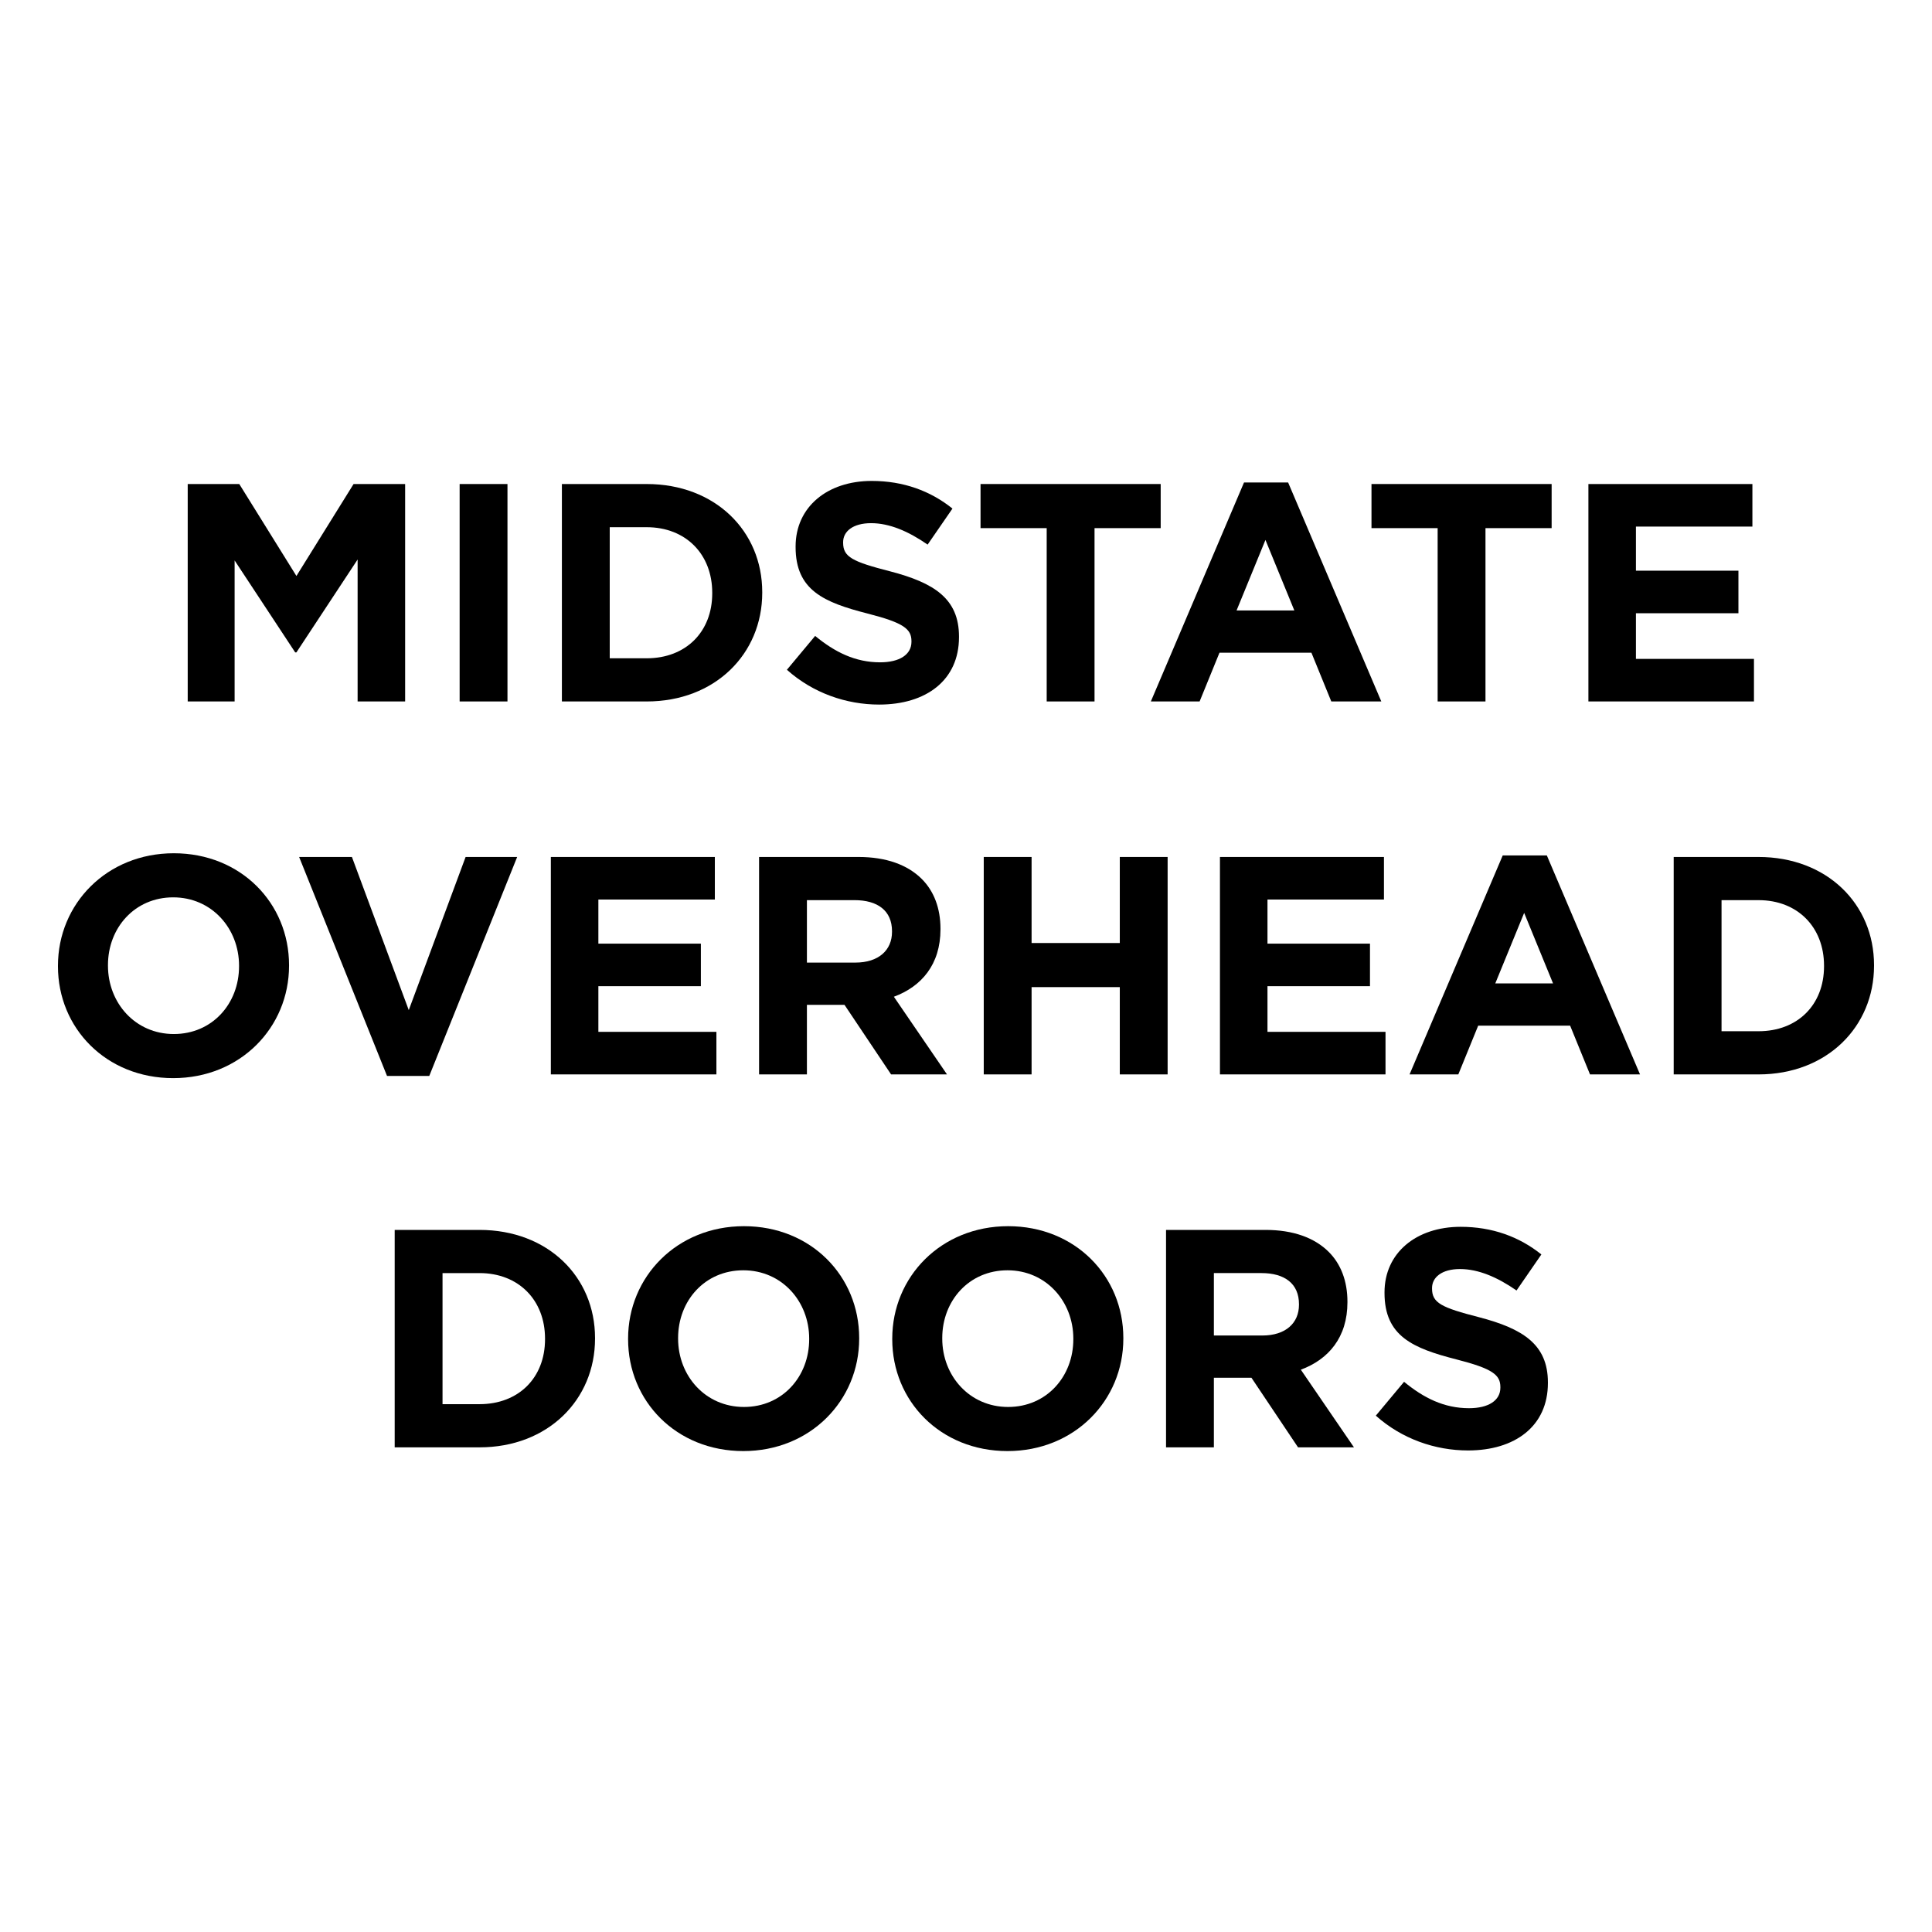 <?xml version="1.0" encoding="UTF-8"?>
<svg id="Layer_1" xmlns="http://www.w3.org/2000/svg" version="1.1" viewBox="0 0 250 250">
  <!-- Generator: Adobe Illustrator 29.3.0, SVG Export Plug-In . SVG Version: 2.1.0 Build 146)  -->
  <rect width="250" height="250" fill="#fff"/>
  <g>
    <path d="M24.289,62.633h6.673l7.395,11.898,7.396-11.898h6.671v28.135h-6.149v-18.368l-7.918,12.017h-.16l-7.838-11.896v18.247h-6.069v-28.135Z"/>
    <path d="M59.477,62.633h6.19v28.135h-6.19v-28.135Z"/>
    <path d="M72.709,62.633h10.973c8.843,0,14.951,6.069,14.951,13.988v.08c0,7.918-6.109,14.068-14.951,14.068h-10.973v-28.135ZM83.682,85.182c5.065,0,8.481-3.417,8.481-8.401v-.08c0-4.984-3.417-8.481-8.481-8.481h-4.783v16.962h4.783Z"/>
    <path d="M101.824,86.669l3.657-4.382c2.533,2.091,5.186,3.417,8.401,3.417,2.531,0,4.06-1.005,4.06-2.653v-.08c0-1.568-.965-2.371-5.668-3.577-5.667-1.447-9.324-3.014-9.324-8.602v-.08c0-5.104,4.099-8.48,9.848-8.48,4.099,0,7.596,1.286,10.45,3.577l-3.215,4.662c-2.492-1.728-4.943-2.774-7.315-2.774s-3.618,1.085-3.618,2.451v.082c0,1.847,1.206,2.451,6.069,3.697,5.708,1.487,8.923,3.538,8.923,8.44v.082c0,5.587-4.261,8.722-10.33,8.722-4.259,0-8.56-1.487-11.937-4.502Z"/>
    <path d="M135.442,68.34h-8.561v-5.708h23.311v5.708h-8.56v22.428h-6.19v-22.428Z"/>
    <path d="M160.975,62.432h5.708l12.058,28.337h-6.472l-2.572-6.31h-11.896l-2.572,6.31h-6.31l12.057-28.337ZM167.486,78.991l-3.737-9.123-3.737,9.123h7.475Z"/>
    <path d="M186.031,68.34h-8.561v-5.708h23.311v5.708h-8.56v22.428h-6.19v-22.428Z"/>
    <path d="M205.538,62.633h21.222v5.506h-15.072v5.708h13.264v5.506h-13.264v5.909h15.274v5.506h-21.423v-28.135Z"/>
    <path d="M7.5,125.04v-.08c0-7.998,6.31-14.549,14.992-14.549s14.91,6.47,14.91,14.469v.08c0,7.998-6.31,14.55-14.991,14.55s-14.912-6.472-14.912-14.47ZM30.933,125.04v-.08c0-4.822-3.538-8.843-8.52-8.843s-8.442,3.939-8.442,8.763v.08c0,4.824,3.538,8.843,8.522,8.843s8.44-3.939,8.44-8.763Z"/>
    <path d="M38.707,110.892h6.832l7.355,19.816,7.355-19.816h6.671l-11.374,28.337h-5.465l-11.374-28.337Z"/>
    <path d="M71.279,110.892h21.222v5.506h-15.072v5.708h13.264v5.506h-13.264v5.909h15.274v5.506h-21.423v-28.135Z"/>
    <path d="M98.223,110.892h12.862c3.577,0,6.351,1.005,8.2,2.854,1.568,1.568,2.412,3.778,2.412,6.431v.08c0,4.543-2.453,7.396-6.03,8.722l6.874,10.049h-7.236l-6.028-9.003h-4.863v9.003h-6.19v-28.135ZM110.684,124.559c3.014,0,4.742-1.609,4.742-3.98v-.08c0-2.653-1.849-4.021-4.863-4.021h-6.149v8.08h6.271Z"/>
    <path d="M127.297,110.892h6.19v11.134h11.415v-11.134h6.189v28.135h-6.189v-11.294h-11.415v11.294h-6.19v-28.135Z"/>
    <path d="M157.861,110.892h21.222v5.506h-15.072v5.708h13.264v5.506h-13.264v5.909h15.274v5.506h-21.423v-28.135Z"/>
    <path d="M194.452,110.691h5.708l12.058,28.337h-6.472l-2.572-6.31h-11.896l-2.572,6.31h-6.31l12.057-28.337ZM200.963,127.251l-3.737-9.123-3.737,9.123h7.475Z"/>
    <path d="M216.575,110.892h10.973c8.843,0,14.951,6.069,14.951,13.988v.08c0,7.918-6.109,14.068-14.951,14.068h-10.973v-28.135ZM227.549,133.441c5.065,0,8.48-3.417,8.48-8.401v-.08c0-4.984-3.415-8.481-8.48-8.481h-4.783v16.962h4.783Z"/>
    <path d="M51.073,159.15h10.973c8.843,0,14.951,6.069,14.951,13.988v.08c0,7.918-6.109,14.068-14.951,14.068h-10.973v-28.135ZM62.046,181.699c5.065,0,8.481-3.417,8.481-8.401v-.08c0-4.984-3.417-8.481-8.481-8.481h-4.783v16.962h4.783Z"/>
    <path d="M81.275,173.298v-.08c0-7.998,6.31-14.55,14.992-14.55s14.91,6.472,14.91,14.47v.08c0,7.998-6.31,14.55-14.992,14.55s-14.91-6.472-14.91-14.47ZM104.708,173.298v-.08c0-4.822-3.538-8.843-8.522-8.843s-8.44,3.94-8.44,8.763v.08c0,4.824,3.538,8.843,8.522,8.843s8.44-3.939,8.44-8.763Z"/>
    <path d="M115.457,173.298v-.08c0-7.998,6.31-14.55,14.992-14.55s14.91,6.472,14.91,14.47v.08c0,7.998-6.31,14.55-14.991,14.55s-14.912-6.472-14.912-14.47ZM138.889,173.298v-.08c0-4.822-3.538-8.843-8.52-8.843s-8.442,3.94-8.442,8.763v.08c0,4.824,3.538,8.843,8.522,8.843s8.44-3.939,8.44-8.763Z"/>
    <path d="M150.884,159.15h12.862c3.577,0,6.351,1.005,8.2,2.854,1.568,1.568,2.412,3.778,2.412,6.431v.08c0,4.543-2.453,7.396-6.03,8.722l6.874,10.049h-7.236l-6.028-9.003h-4.863v9.003h-6.19v-28.135ZM163.345,172.815c3.014,0,4.742-1.607,4.742-3.978v-.08c0-2.653-1.849-4.021-4.863-4.021h-6.149v8.079h6.271Z"/>
    <path d="M178.029,183.186l3.657-4.382c2.533,2.091,5.186,3.417,8.401,3.417,2.531,0,4.06-1.005,4.06-2.653v-.08c0-1.568-.965-2.371-5.668-3.577-5.667-1.447-9.324-3.014-9.324-8.602v-.08c0-5.104,4.099-8.48,9.848-8.48,4.099,0,7.596,1.286,10.45,3.577l-3.215,4.662c-2.492-1.728-4.943-2.774-7.315-2.774s-3.618,1.085-3.618,2.451v.082c0,1.847,1.206,2.451,6.069,3.697,5.708,1.487,8.923,3.538,8.923,8.44v.082c0,5.587-4.261,8.722-10.33,8.722-4.259,0-8.56-1.487-11.937-4.502Z"/>
  </g>
</svg>